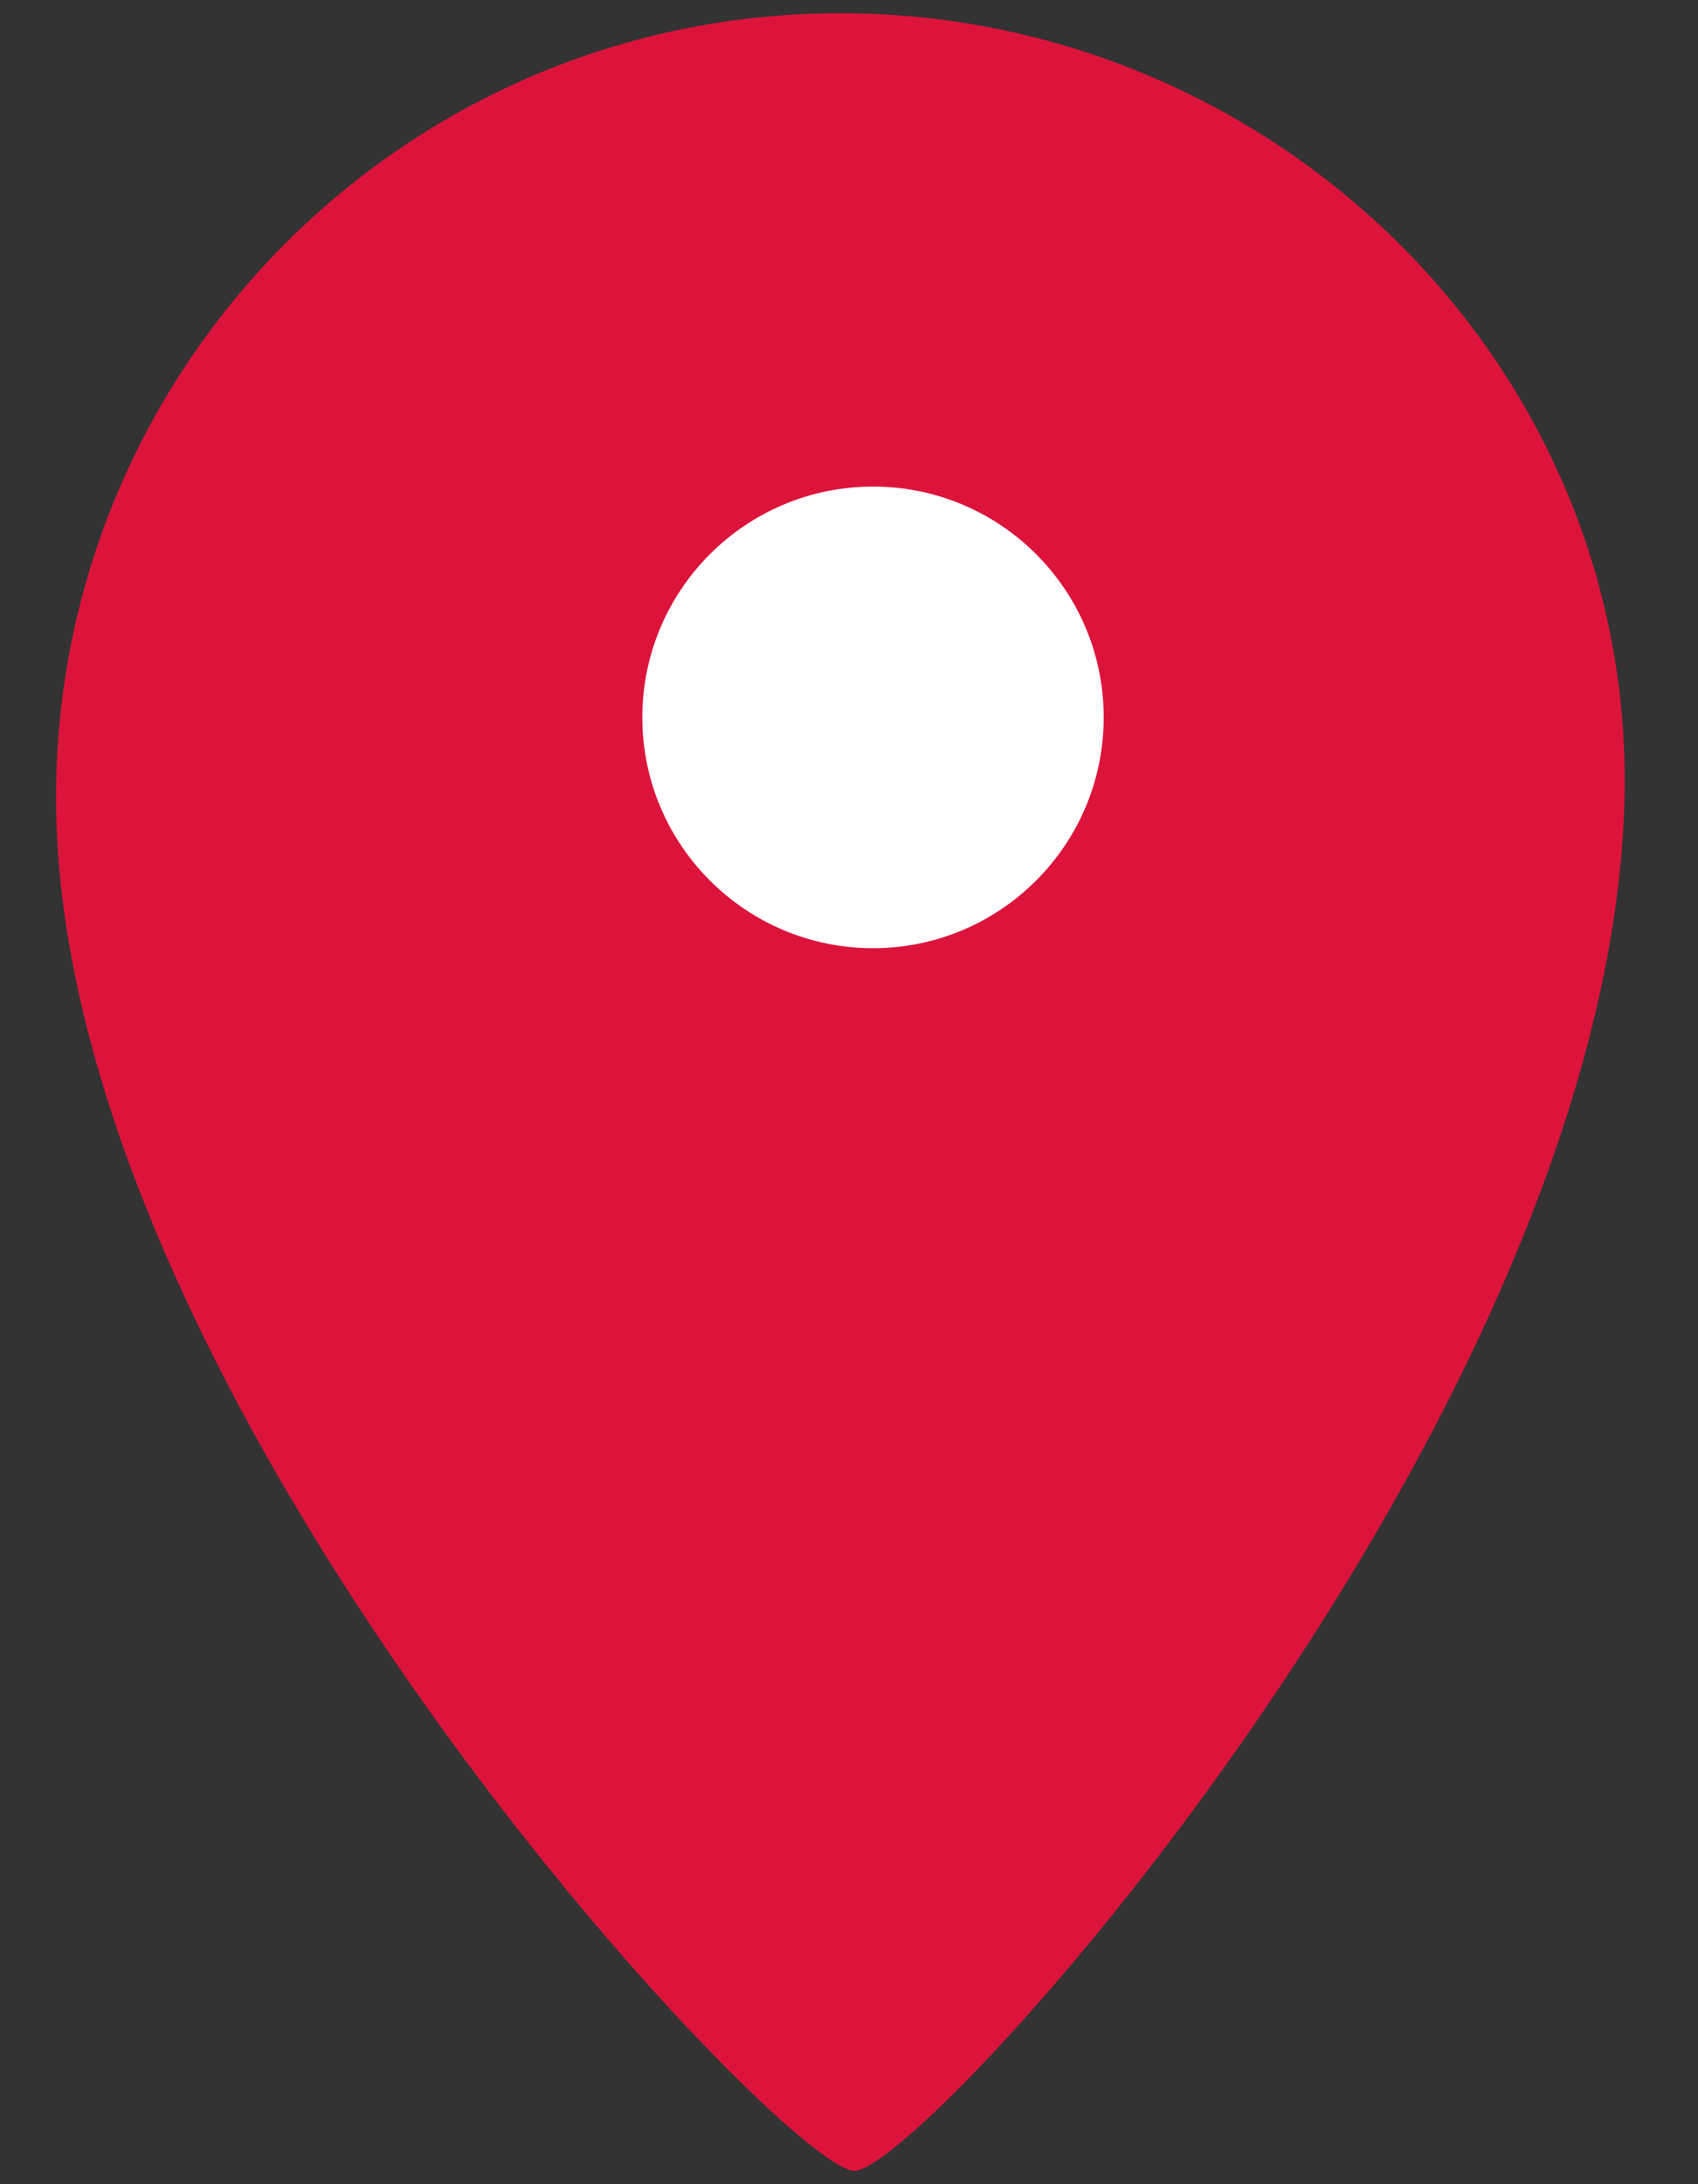 <?xml version="1.0" encoding="utf-8"?>
<!-- Generator: Adobe Illustrator 25.4.1, SVG Export Plug-In . SVG Version: 6.00 Build 0)  -->
<svg version="1.1" id="レイヤー_1" xmlns="http://www.w3.org/2000/svg" xmlns:xlink="http://www.w3.org/1999/xlink" x="0px"
	 y="0px" width="14px" height="18px" viewBox="0 0 14 18" style="enable-background:new 0 0 14 18;" xml:space="preserve">
<rect x="0" y="0" width="14" height="18" fill="#333333" stroke="none"/>
<style type="text/css">
	.st0{fill:#dc143c;}
	.st1{fill:#FFFFFF;}
</style>
<g>
	<path class="st0" d="M13.394,6.575c-0.115,5.08-5.773,11.315-6.35,11.315S0.462,11.54,0.462,6.575c0-3.571,2.895-6.466,6.466-6.466
		S13.475,3.005,13.394,6.575z"/>
	<path class="st1" d="M9.1,5.912c0,1.05-0.852,1.902-1.902,1.902S5.296,6.962,5.296,5.912S6.148,4.01,7.198,4.01
		S9.1,4.861,9.1,5.912z"/>
</g>
</svg>

